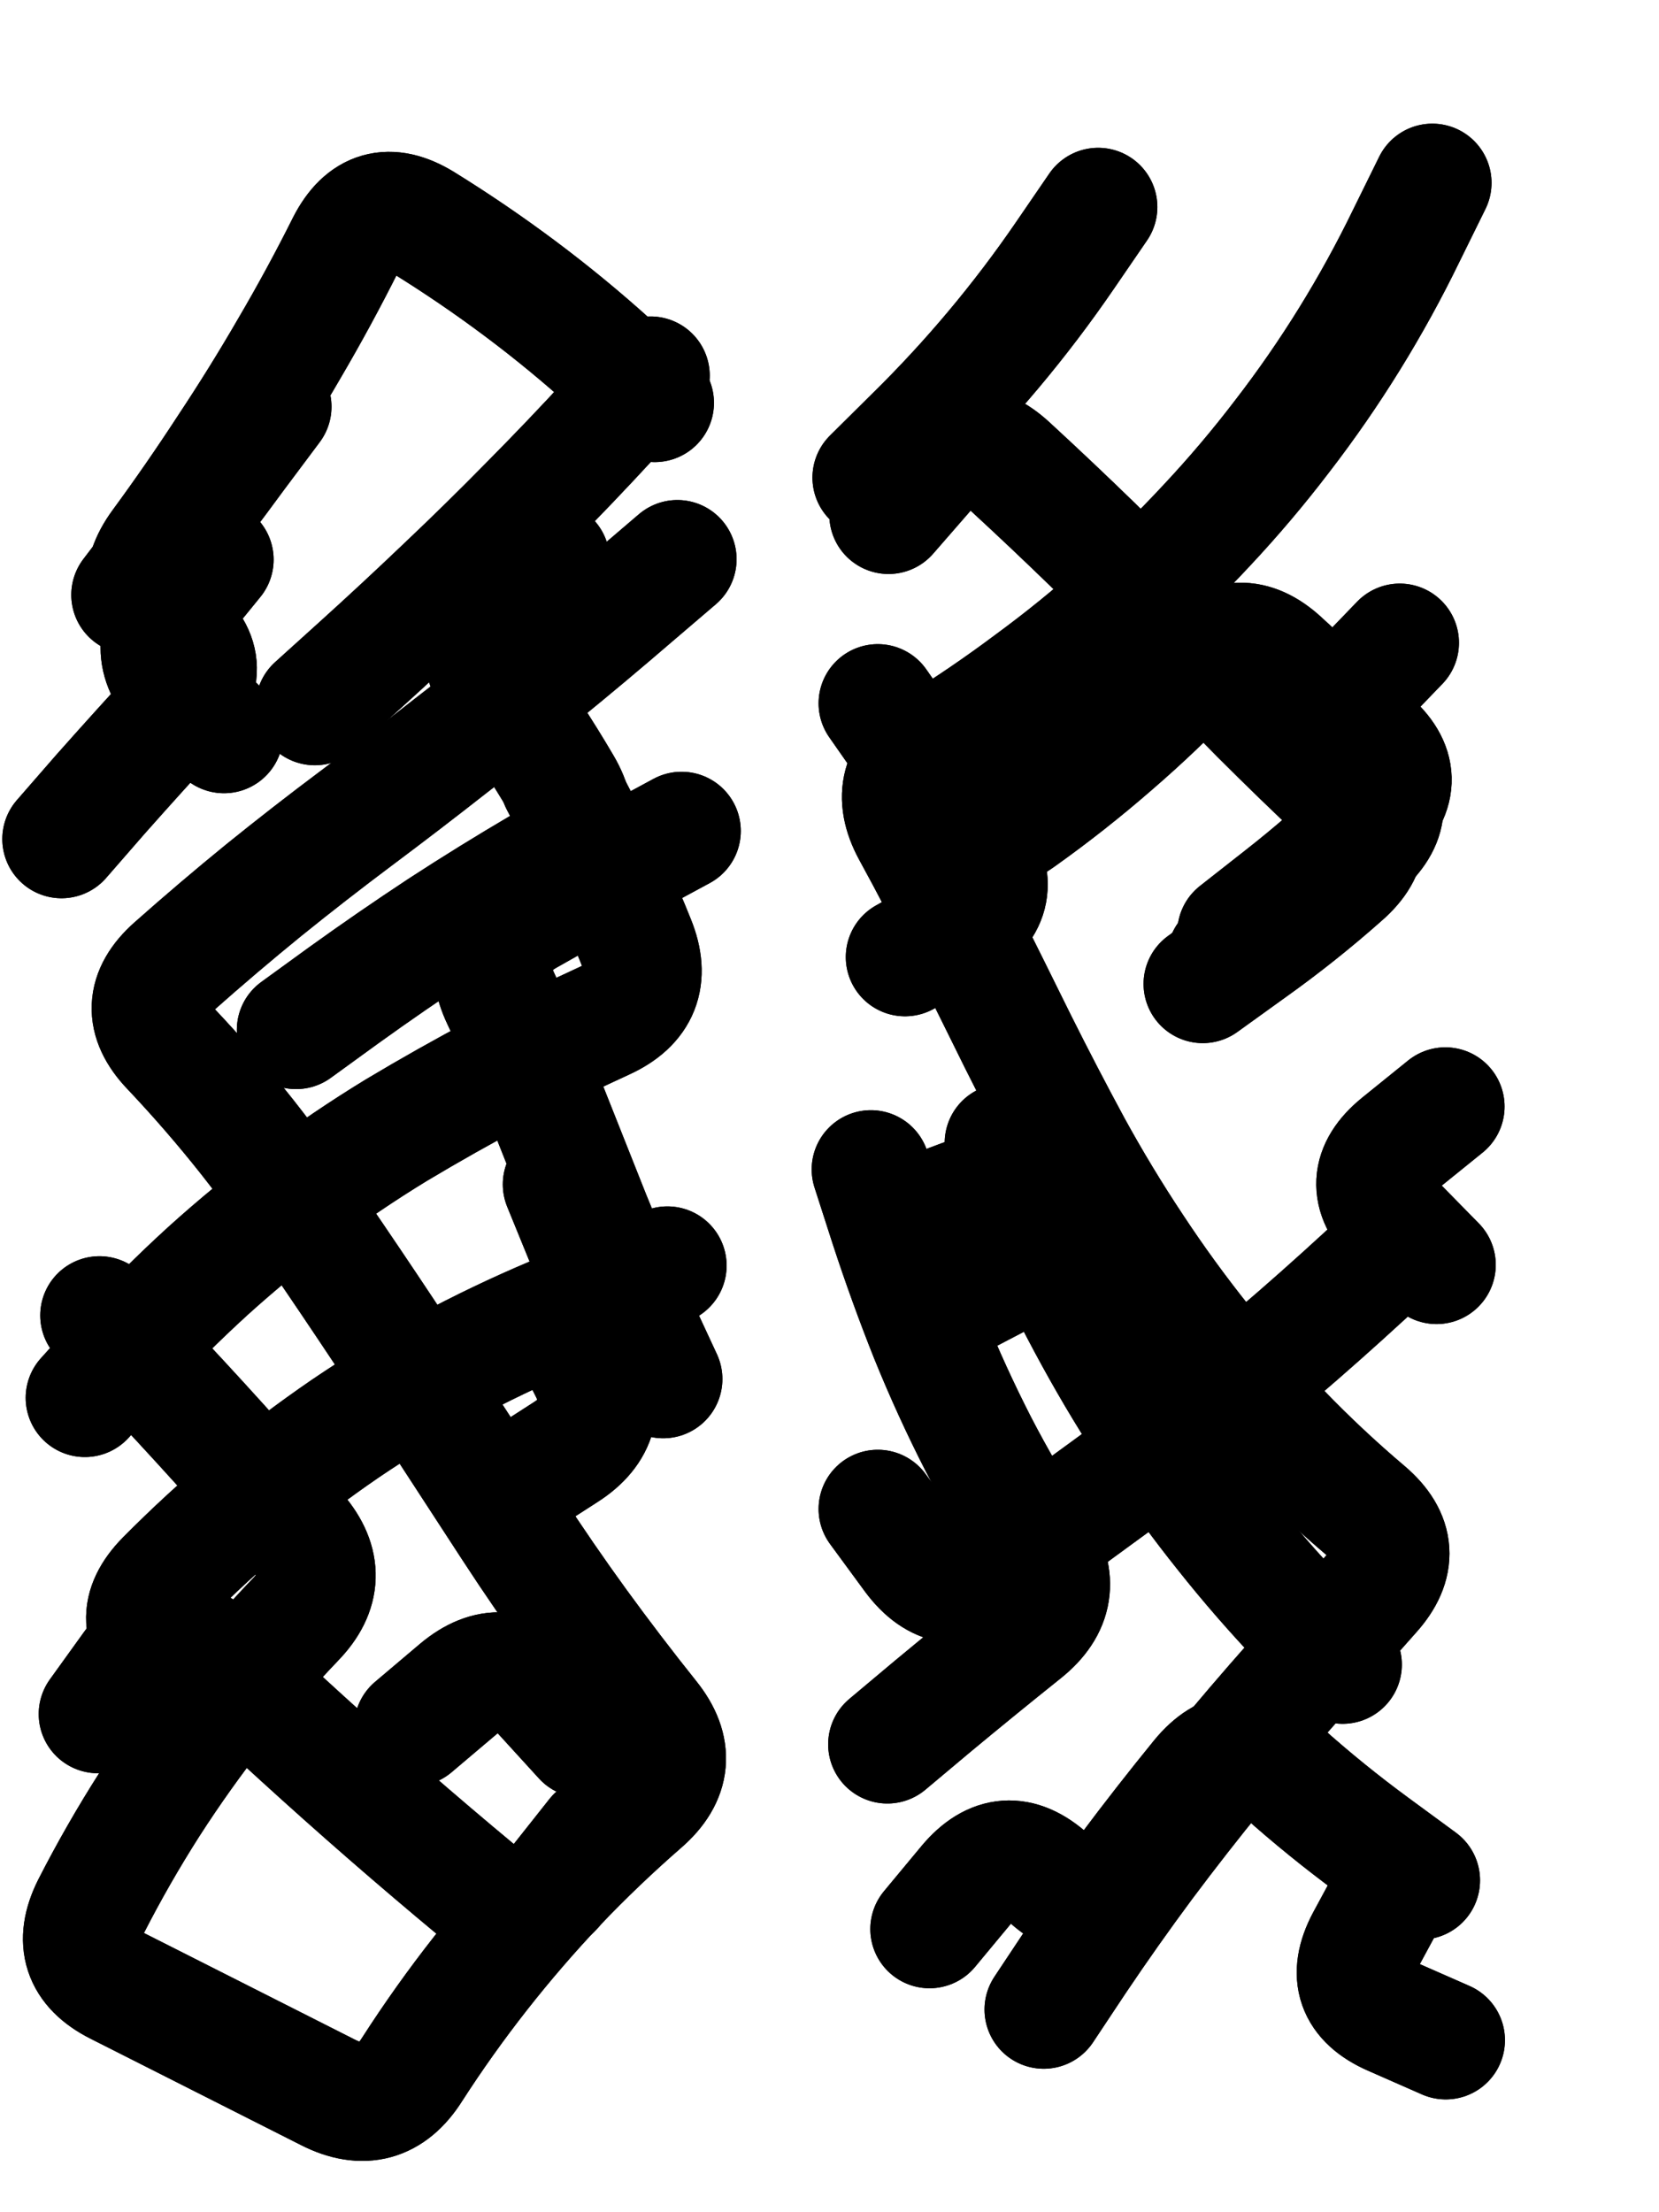 <svg xmlns="http://www.w3.org/2000/svg" viewBox="0 0 4329 5772"><title>Infinite Scribble #2166</title><defs><filter id="piece_2166_3_4_filter" x="-100" y="-100" width="4529" height="5972" filterUnits="userSpaceOnUse"><feGaussianBlur in="SourceGraphic" result="lineShape_1" stdDeviation="15450e-3"/><feColorMatrix in="lineShape_1" result="lineShape" type="matrix" values="1 0 0 0 0  0 1 0 0 0  0 0 1 0 0  0 0 0 18540e-3 -9270e-3"/><feGaussianBlur in="lineShape" result="shrank_blurred" stdDeviation="17725e-3"/><feColorMatrix in="shrank_blurred" result="shrank" type="matrix" values="1 0 0 0 0 0 1 0 0 0 0 0 1 0 0 0 0 0 18905e-3 -13905e-3"/><feColorMatrix in="lineShape" result="border_filled" type="matrix" values="0.6 0 0 0 -0.4  0 0.6 0 0 -0.4  0 0 0.6 0 -0.4  0 0 0 1 0"/><feComposite in="border_filled" in2="shrank" result="border" operator="out"/><feOffset in="lineShape" result="shapes_linestyle_bottom3" dx="-74160e-3" dy="74160e-3"/><feOffset in="lineShape" result="shapes_linestyle_bottom2" dx="-49440e-3" dy="49440e-3"/><feOffset in="lineShape" result="shapes_linestyle_bottom1" dx="-24720e-3" dy="24720e-3"/><feMerge result="shapes_linestyle_bottom"><feMergeNode in="shapes_linestyle_bottom3"/><feMergeNode in="shapes_linestyle_bottom2"/><feMergeNode in="shapes_linestyle_bottom1"/></feMerge><feGaussianBlur in="shapes_linestyle_bottom" result="shapes_linestyle_bottomcontent_blurred" stdDeviation="17725e-3"/><feColorMatrix in="shapes_linestyle_bottomcontent_blurred" result="shapes_linestyle_bottomcontent" type="matrix" values="1 0 0 0 0 0 1 0 0 0 0 0 1 0 0 0 0 0 18905e-3 -13905e-3"/><feColorMatrix in="shapes_linestyle_bottomcontent" result="shapes_linestyle_bottomdark" type="matrix" values="0.6 0 0 0 -0.1  0 0.6 0 0 -0.1  0 0 0.6 0 -0.1  0 0 0 1 0"/><feColorMatrix in="shapes_linestyle_bottom" result="shapes_linestyle_bottomborderblack" type="matrix" values="0.6 0 0 0 -0.4  0 0.6 0 0 -0.4  0 0 0.6 0 -0.4  0 0 0 1 0"/><feGaussianBlur in="lineShape" result="shapes_linestyle_frontshrank_blurred" stdDeviation="17725e-3"/><feColorMatrix in="shapes_linestyle_frontshrank_blurred" result="shapes_linestyle_frontshrank" type="matrix" values="1 0 0 0 0 0 1 0 0 0 0 0 1 0 0 0 0 0 18905e-3 -13905e-3"/><feMerge result="shapes_linestyle"><feMergeNode in="shapes_linestyle_bottomborderblack"/><feMergeNode in="shapes_linestyle_bottomdark"/><feMergeNode in="shapes_linestyle_frontshrank"/></feMerge><feComposite in="shapes_linestyle" in2="shrank" result="shapes_linestyle_cropped" operator="over"/><feComposite in="border" in2="shapes_linestyle_cropped" result="shapes" operator="over"/><feTurbulence result="shapes_finished_turbulence" type="turbulence" baseFrequency="80906e-6" numOctaves="3"/><feGaussianBlur in="shapes_finished_turbulence" result="shapes_finished_turbulence_smoothed" stdDeviation="0"/><feDisplacementMap in="shapes" in2="shapes_finished_turbulence_smoothed" result="shapes_finished_results_shifted" scale="9270e-2" xChannelSelector="R" yChannelSelector="G"/><feOffset in="shapes_finished_results_shifted" result="shapes_finished" dx="-2317e-2" dy="-2317e-2"/></filter><filter id="piece_2166_3_4_shadow" x="-100" y="-100" width="4529" height="5972" filterUnits="userSpaceOnUse"><feColorMatrix in="SourceGraphic" result="result_blackened" type="matrix" values="0 0 0 0 0  0 0 0 0 0  0 0 0 0 0  0 0 0 0.8 0"/><feGaussianBlur in="result_blackened" result="result_blurred" stdDeviation="92700e-3"/><feComposite in="SourceGraphic" in2="result_blurred" result="result" operator="over"/></filter><filter id="piece_2166_3_4_overall" x="-100" y="-100" width="4529" height="5972" filterUnits="userSpaceOnUse"><feTurbulence result="background_texture_bumps" type="fractalNoise" baseFrequency="39e-3" numOctaves="3"/><feDiffuseLighting in="background_texture_bumps" result="background_texture" surfaceScale="1" diffuseConstant="2" lighting-color="#555"><feDistantLight azimuth="225" elevation="20"/></feDiffuseLighting><feMorphology in="SourceGraphic" result="background_glow_1_thicken" operator="dilate" radius="38100e-3"/><feColorMatrix in="background_glow_1_thicken" result="background_glow_1_thicken_colored" type="matrix" values="0 0 0 0 0  0 0 0 0 0  0 0 0 0 0  0 0 0 1 0"/><feGaussianBlur in="background_glow_1_thicken_colored" result="background_glow_1" stdDeviation="101600e-3"/><feMorphology in="SourceGraphic" result="background_glow_2_thicken" operator="dilate" radius="0"/><feColorMatrix in="background_glow_2_thicken" result="background_glow_2_thicken_colored" type="matrix" values="0 0 0 0 0  0 0 0 0 0  0 0 0 0 0  0 0 0 0 0"/><feGaussianBlur in="background_glow_2_thicken_colored" result="background_glow_2" stdDeviation="0"/><feComposite in="background_glow_1" in2="background_glow_2" result="background_glow" operator="out"/><feBlend in="background_glow" in2="background_texture" result="background_merged" mode="normal"/><feColorMatrix in="background_merged" result="background" type="matrix" values="0.2 0 0 0 0  0 0.2 0 0 0  0 0 0.2 0 0  0 0 0 1 0"/></filter><clipPath id="piece_2166_3_4_clip"><rect x="0" y="0" width="4329" height="5772"/></clipPath><g id="layer_3" filter="url(#piece_2166_3_4_filter)" stroke-width="309" stroke-linecap="round" fill="none"><path d="M 1939 1334 Q 1939 1334 1822 1434 Q 1706 1534 1587 1631 Q 1468 1728 1346 1822 Q 1225 1917 1102 2009 Q 979 2101 859 2198 Q 740 2295 625 2397 Q 510 2499 616 2610 Q 722 2722 817 2842 Q 912 2963 999 3090 Q 1086 3217 1171 3345 Q 1256 3473 1339 3602 Q 1423 3731 1507 3860 Q 1591 3989 1681 4113 Q 1772 4238 1868 4358 Q 1964 4478 1848 4579 Q 1732 4680 1626 4791 Q 1520 4903 1425 5024 Q 1330 5145 1247 5274 Q 1165 5404 1027 5334 Q 890 5265 752 5195 Q 615 5126 477 5056 Q 340 4987 409 4849 Q 479 4712 562 4582 Q 645 4453 740 4332 Q 836 4212 942 4101 Q 1049 3991 949 3874 Q 849 3758 746 3644 Q 643 3530 537 3418 L 431 3307 M 1902 3473 Q 1902 3473 1837 3333 Q 1773 3194 1715 3051 Q 1658 2908 1601 2764 Q 1545 2621 1479 2482 Q 1413 2343 1546 2266 Q 1680 2190 1815 2116 L 1950 2043 M 1880 926 Q 1880 926 1766 823 Q 1652 720 1529 628 Q 1406 536 1275 455 Q 1144 375 1074 512 Q 1005 650 927 783 Q 850 916 765 1044 Q 681 1173 590 1297 Q 499 1421 621 1514 Q 744 1607 639 1720 Q 535 1833 433 1948 L 332 2064" stroke="hsl(320,100%,50%)"/><path d="M 2895 5118 Q 2895 5118 2980 4990 Q 3066 4862 3158 4738 Q 3250 4615 3347 4496 Q 3445 4377 3547 4262 Q 3649 4147 3751 4032 Q 3854 3918 3737 3818 Q 3620 3719 3513 3608 Q 3406 3498 3310 3378 Q 3214 3258 3129 3129 Q 3044 3001 2970 2866 Q 2897 2731 2828 2593 Q 2760 2455 2691 2317 Q 2623 2179 2549 2044 Q 2476 1909 2607 1828 Q 2738 1747 2861 1655 Q 2985 1564 3100 1461 Q 3215 1359 3320 1246 Q 3425 1134 3518 1012 Q 3612 890 3693 759 Q 3774 628 3841 490 L 3909 352 M 3371 2373 Q 3371 2373 3493 2280 Q 3616 2187 3728 2082 Q 3841 1978 3726 1876 Q 3611 1774 3717 1663 L 3824 1552 M 2444 2926 Q 2444 2926 2491 3072 Q 2539 3219 2596 3362 Q 2654 3505 2724 3642 Q 2795 3779 2879 3908 Q 2963 4037 2843 4133 Q 2723 4229 2605 4327 L 2487 4426 M 3944 5198 Q 3944 5198 3803 5136 Q 3662 5074 3734 4938 L 3807 4803 M 2446 1121 Q 2446 1121 2555 1013 Q 2665 905 2764 787 Q 2863 669 2950 542 L 3037 415 M 3920 3175 Q 3920 3175 3812 3065 Q 3704 2956 3823 2859 L 3943 2762" stroke="hsl(235,100%,60%)"/></g><g id="layer_2" filter="url(#piece_2166_3_4_filter)" stroke-width="309" stroke-linecap="round" fill="none"><path d="M 993 1717 Q 993 1717 1107 1614 Q 1221 1511 1332 1405 Q 1444 1299 1552 1189 Q 1660 1080 1764 967 L 1869 855 M 393 3522 Q 393 3522 496 3408 Q 600 3295 714 3191 Q 828 3088 951 2996 Q 1074 2904 1205 2824 Q 1337 2745 1473 2673 Q 1609 2602 1749 2538 Q 1889 2474 1831 2331 Q 1774 2188 1702 2052 L 1631 1916 M 427 4347 Q 427 4347 517 4222 Q 608 4098 724 4199 Q 840 4300 953 4404 Q 1067 4508 1183 4609 Q 1299 4710 1417 4808 Q 1536 4906 1631 4785 L 1726 4665 M 1518 3747 Q 1518 3747 1647 3664 Q 1777 3581 1705 3444 Q 1634 3308 1773 3242 L 1913 3177 M 512 1427 Q 512 1427 605 1305 Q 699 1183 790 1059 L 882 936" stroke="hsl(6,100%,49%)"/><path d="M 3844 3101 Q 3844 3101 3731 3205 Q 3618 3309 3501 3409 Q 3385 3509 3264 3604 Q 3144 3700 3019 3790 Q 2895 3881 2770 3970 Q 2645 4060 2553 3936 L 2462 3812 M 3310 2442 Q 3310 2442 3435 2352 Q 3560 2263 3675 2161 Q 3791 2060 3679 1955 Q 3567 1850 3458 1741 Q 3350 1632 3244 1520 Q 3138 1409 3028 1301 Q 2918 1194 2805 1090 Q 2692 986 2591 1102 L 2490 1218 M 2597 4908 Q 2597 4908 2695 4790 Q 2794 4672 2908 4775 Q 3022 4878 3114 4755 Q 3206 4632 3303 4513 Q 3401 4394 3516 4496 Q 3631 4599 3755 4690 L 3879 4781 M 2791 2857 Q 2791 2857 2852 2998 Q 2914 3139 2777 3210 L 2641 3281 M 2462 1710 Q 2462 1710 2550 1836 Q 2638 1962 2720 2092 Q 2802 2222 2667 2297 L 2533 2372" stroke="hsl(264,100%,63%)"/></g><g id="layer_1" filter="url(#piece_2166_3_4_filter)" stroke-width="309" stroke-linecap="round" fill="none"><path d="M 1638 2965 Q 1638 2965 1696 3107 Q 1755 3250 1613 3309 Q 1471 3369 1335 3442 Q 1200 3516 1073 3602 Q 946 3689 828 3787 Q 710 3886 602 3995 Q 494 4105 613 4202 L 732 4299 M 944 2562 Q 944 2562 1068 2472 Q 1193 2382 1322 2297 Q 1451 2213 1584 2135 Q 1717 2057 1639 1924 Q 1561 1791 1470 1666 Q 1379 1542 1493 1439 L 1608 1337 M 1692 4411 Q 1692 4411 1588 4297 Q 1485 4183 1367 4282 L 1250 4381 M 756 1790 Q 756 1790 646 1682 Q 537 1574 634 1454 L 731 1335" stroke="hsl(26,100%,51%)"/><path d="M 3398 2308 Q 3398 2308 3519 2213 Q 3640 2118 3751 2011 Q 3862 1905 3745 1805 Q 3629 1705 3516 1600 Q 3404 1496 3298 1607 Q 3192 1719 3076 1819 Q 2960 1920 2835 2009 Q 2710 2099 2632 1966 L 2554 1834 M 2537 3057 Q 2537 3057 2681 3003 Q 2825 2949 2888 3089 Q 2952 3229 3026 3364 Q 3100 3499 3185 3627 Q 3270 3755 3366 3875 Q 3462 3996 3568 4107 L 3675 4218" stroke="hsl(295,100%,63%)"/></g></defs><g filter="url(#piece_2166_3_4_overall)" clip-path="url(#piece_2166_3_4_clip)"><use href="#layer_3"/><use href="#layer_2"/><use href="#layer_1"/></g><g clip-path="url(#piece_2166_3_4_clip)"><use href="#layer_3" filter="url(#piece_2166_3_4_shadow)"/><use href="#layer_2" filter="url(#piece_2166_3_4_shadow)"/><use href="#layer_1" filter="url(#piece_2166_3_4_shadow)"/></g></svg>